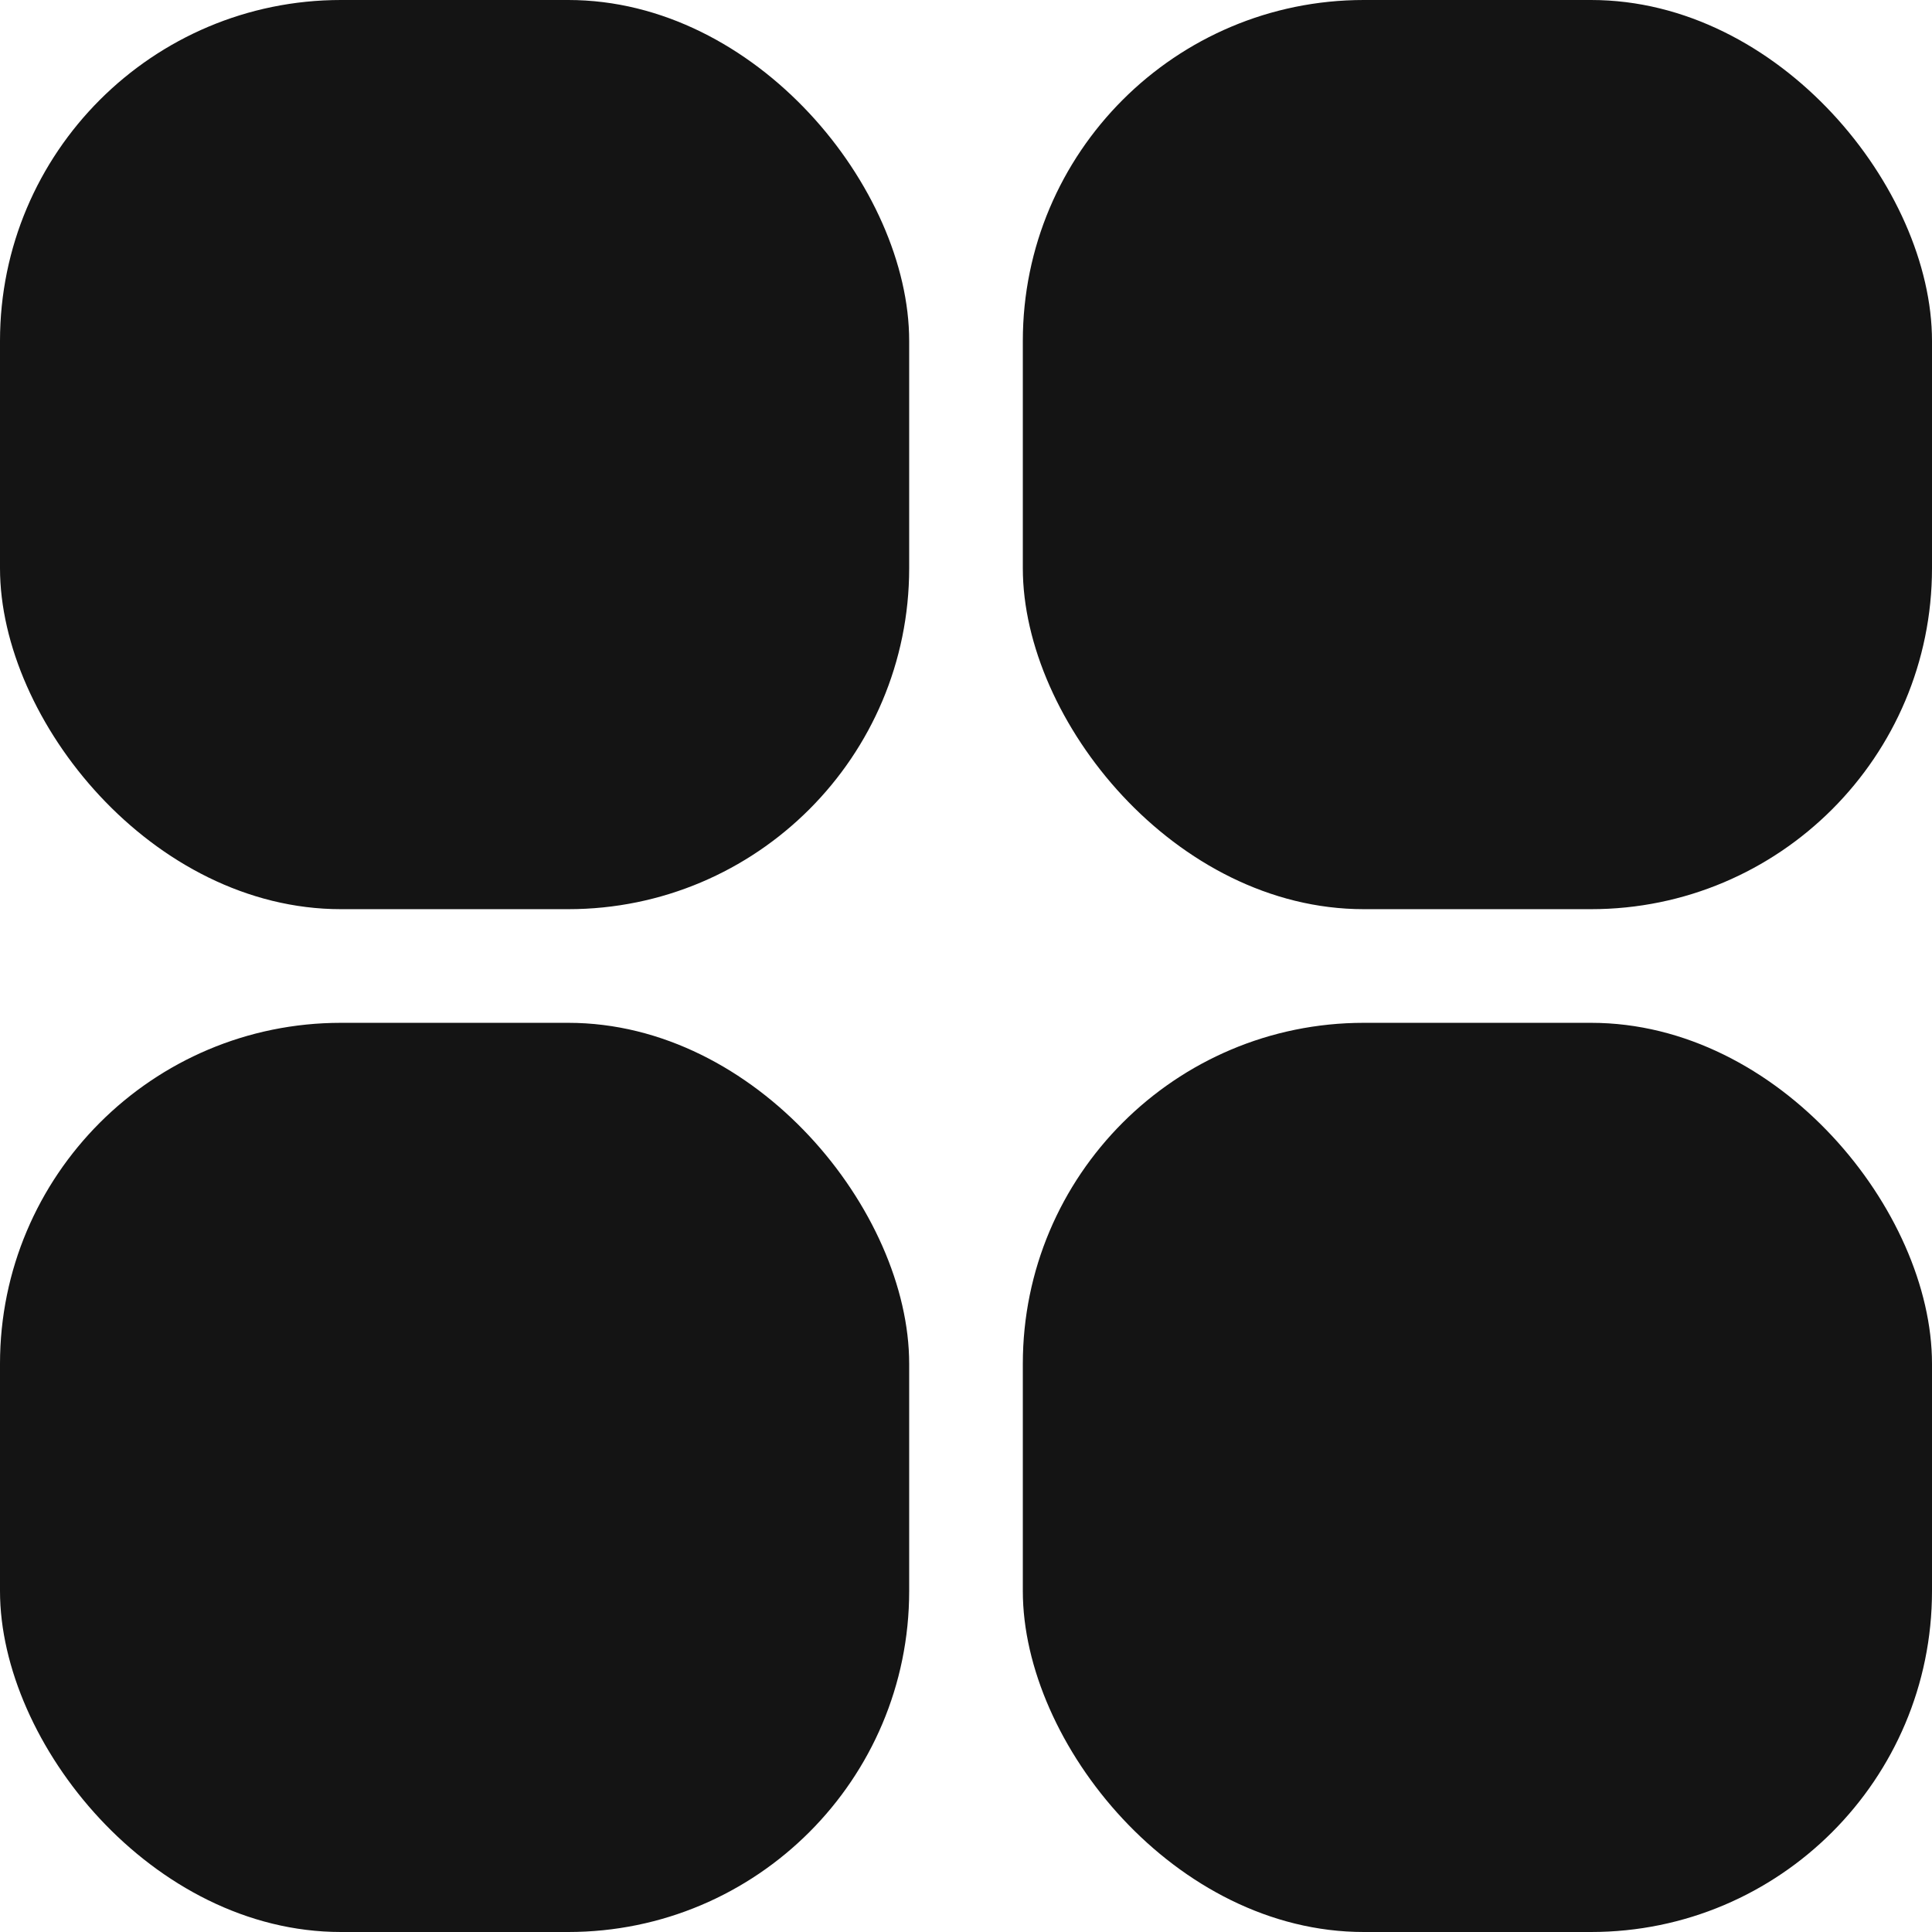 <svg width="17" height="17" viewBox="0 0 17 17" fill="none" xmlns="http://www.w3.org/2000/svg">
<rect width="8" height="8" rx="3" fill="#141414"/>
<rect y="9" width="8" height="8" rx="3" fill="#141414"/>
<rect x="9" width="8" height="8" rx="3" fill="#141414"/>
<rect x="9" y="9" width="8" height="8" rx="3" fill="#141414"/>
</svg>
